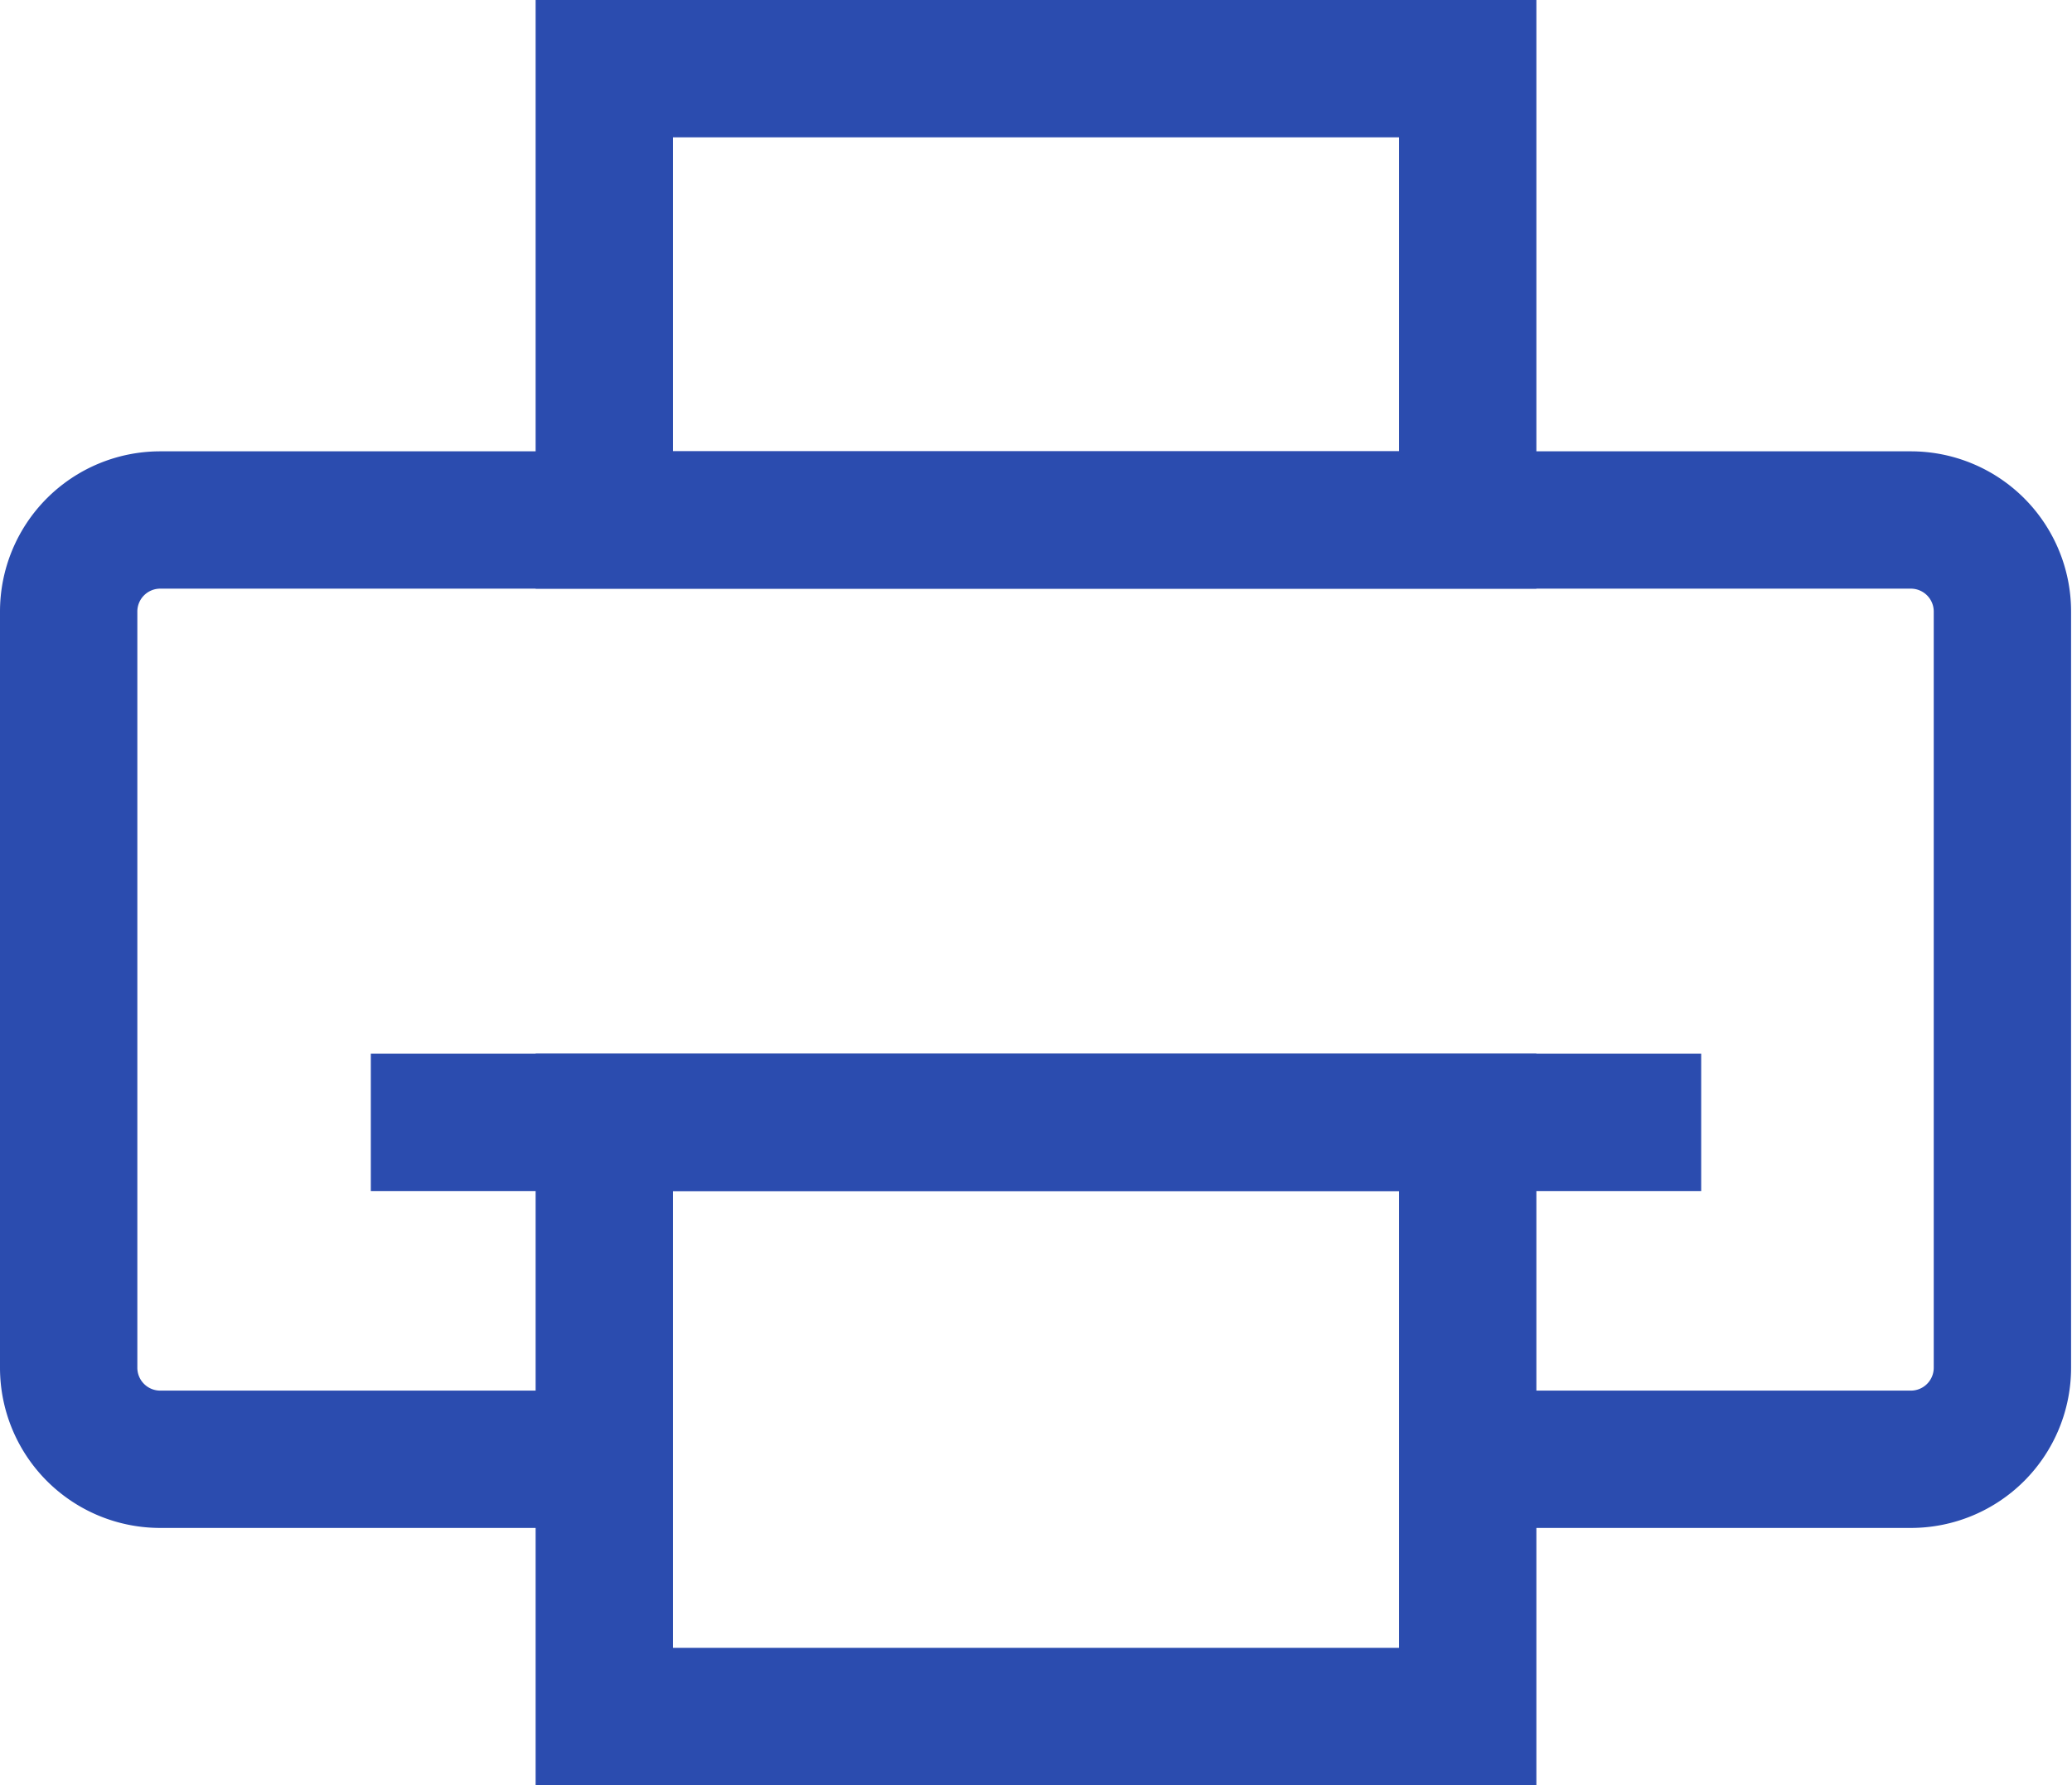 <svg xmlns="http://www.w3.org/2000/svg" viewBox="0 0 22.63 19.5"><defs><style>.cls-1{fill:none;}.cls-1,.cls-2{stroke:#2b4caf;stroke-miterlimit:10;stroke-width:1.5px;}.cls-2{fill:#fff;}</style></defs><title>icon-print</title><g id="Layer_2" data-name="Layer 2"><g id="Layer_1-2" data-name="Layer 1"><rect class="cls-1" x="6.6" y="0.75" width="9.43" height="4.93"/><path class="cls-1" d="M16.23,15.94h4.64a1,1,0,0,0,1-1V6.68a1,1,0,0,0-1-1H1.75a1,1,0,0,0-1,1v8.26a1,1,0,0,0,1,1H6.48"/><rect class="cls-1" x="6.6" y="12.26" width="9.43" height="6.49"/><line class="cls-2" x1="4.05" y1="12.26" x2="18.58" y2="12.26"/></g></g></svg>
